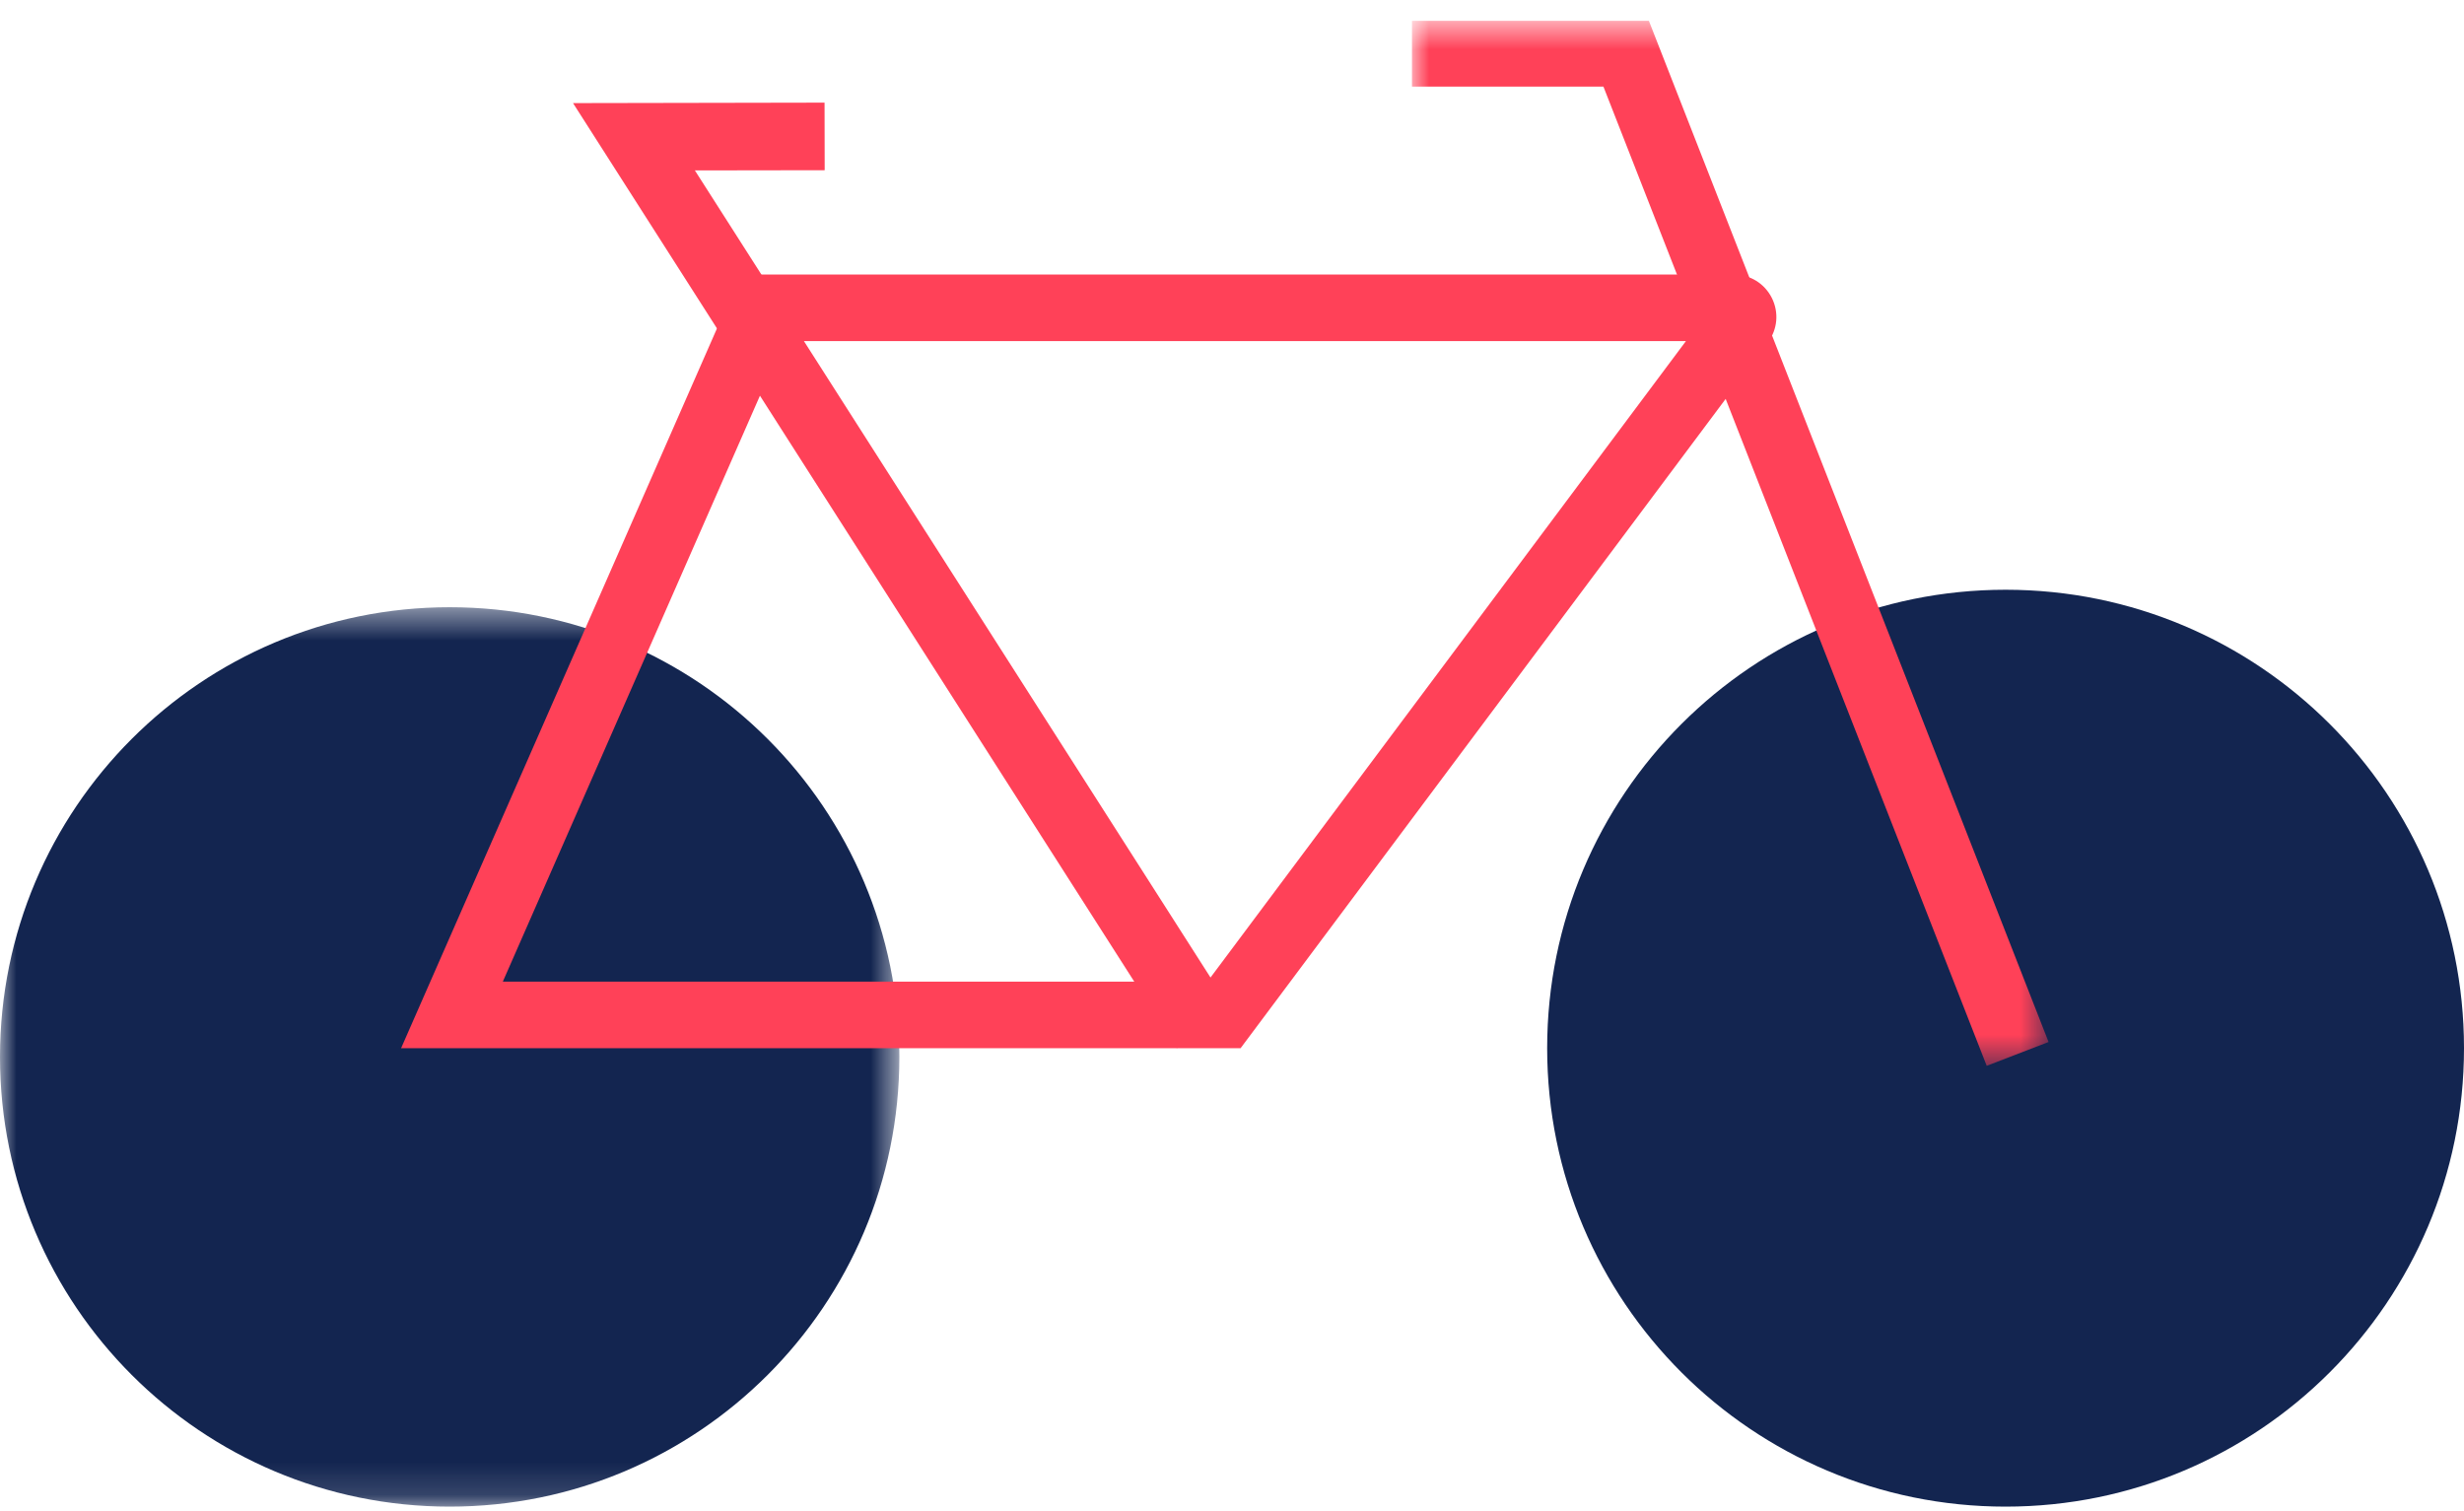 <svg width="75" height="46" viewBox="0 0 75 46" fill="none" xmlns="http://www.w3.org/2000/svg">
<g id="bicicletta">
<path id="Fill 1" fill-rule="evenodd" clip-rule="evenodd" d="M75 31.903C75 39.61 68.753 45.857 61.047 45.857C53.34 45.857 47.093 39.61 47.093 31.903C47.093 24.197 53.34 17.95 61.047 17.95C68.753 17.95 75 24.197 75 31.903" fill="#132550"/>
<g id="Group 5">
<mask id="mask0_516_3527" style="mask-type:luminance" maskUnits="userSpaceOnUse" x="0" y="18" width="28" height="28">
<path id="Clip 4" fill-rule="evenodd" clip-rule="evenodd" d="M0 18.482H27.375V45.857H0V18.482Z" fill="white"/>
</mask>
<g mask="url(#mask0_516_3527)">
<path id="Fill 3" fill-rule="evenodd" clip-rule="evenodd" d="M27.375 32.169C27.375 39.729 21.247 45.857 13.687 45.857C6.128 45.857 -0 39.729 -0 32.169C-0 24.61 6.128 18.482 13.687 18.482C21.247 18.482 27.375 24.61 27.375 32.169" fill="#132550"/>
</g>
</g>
<path id="Fill 6" fill-rule="evenodd" clip-rule="evenodd" d="M15.305 29.878H36.752L51.317 10.382H23.861L15.305 29.878ZM37.762 31.903H12.209L22.543 8.357H52.78C53.272 8.357 53.712 8.63 53.933 9.071C54.152 9.511 54.106 10.028 53.811 10.422L37.762 31.903Z" fill="#FF4158"/>
<path id="Fill 8" fill-rule="evenodd" clip-rule="evenodd" d="M35.819 31.903L17.442 3.138L25.098 3.124L25.102 5.181L21.151 5.187L37.5 30.777L35.819 31.903Z" fill="#FF4158"/>
<g id="Group 12">
<mask id="mask1_516_3527" style="mask-type:luminance" maskUnits="userSpaceOnUse" x="42" y="0" width="21" height="33">
<path id="Clip 11" fill-rule="evenodd" clip-rule="evenodd" d="M42.978 0.633H62.355V32.44H42.978V0.633Z" fill="white"/>
</mask>
<g mask="url(#mask1_516_3527)">
<path id="Fill 10" fill-rule="evenodd" clip-rule="evenodd" d="M60.472 32.44L48.806 2.637H42.978V0.633H50.189L62.355 31.715L60.472 32.44Z" fill="#FF4158"/>
</g>
</g>
</g>
</svg>
